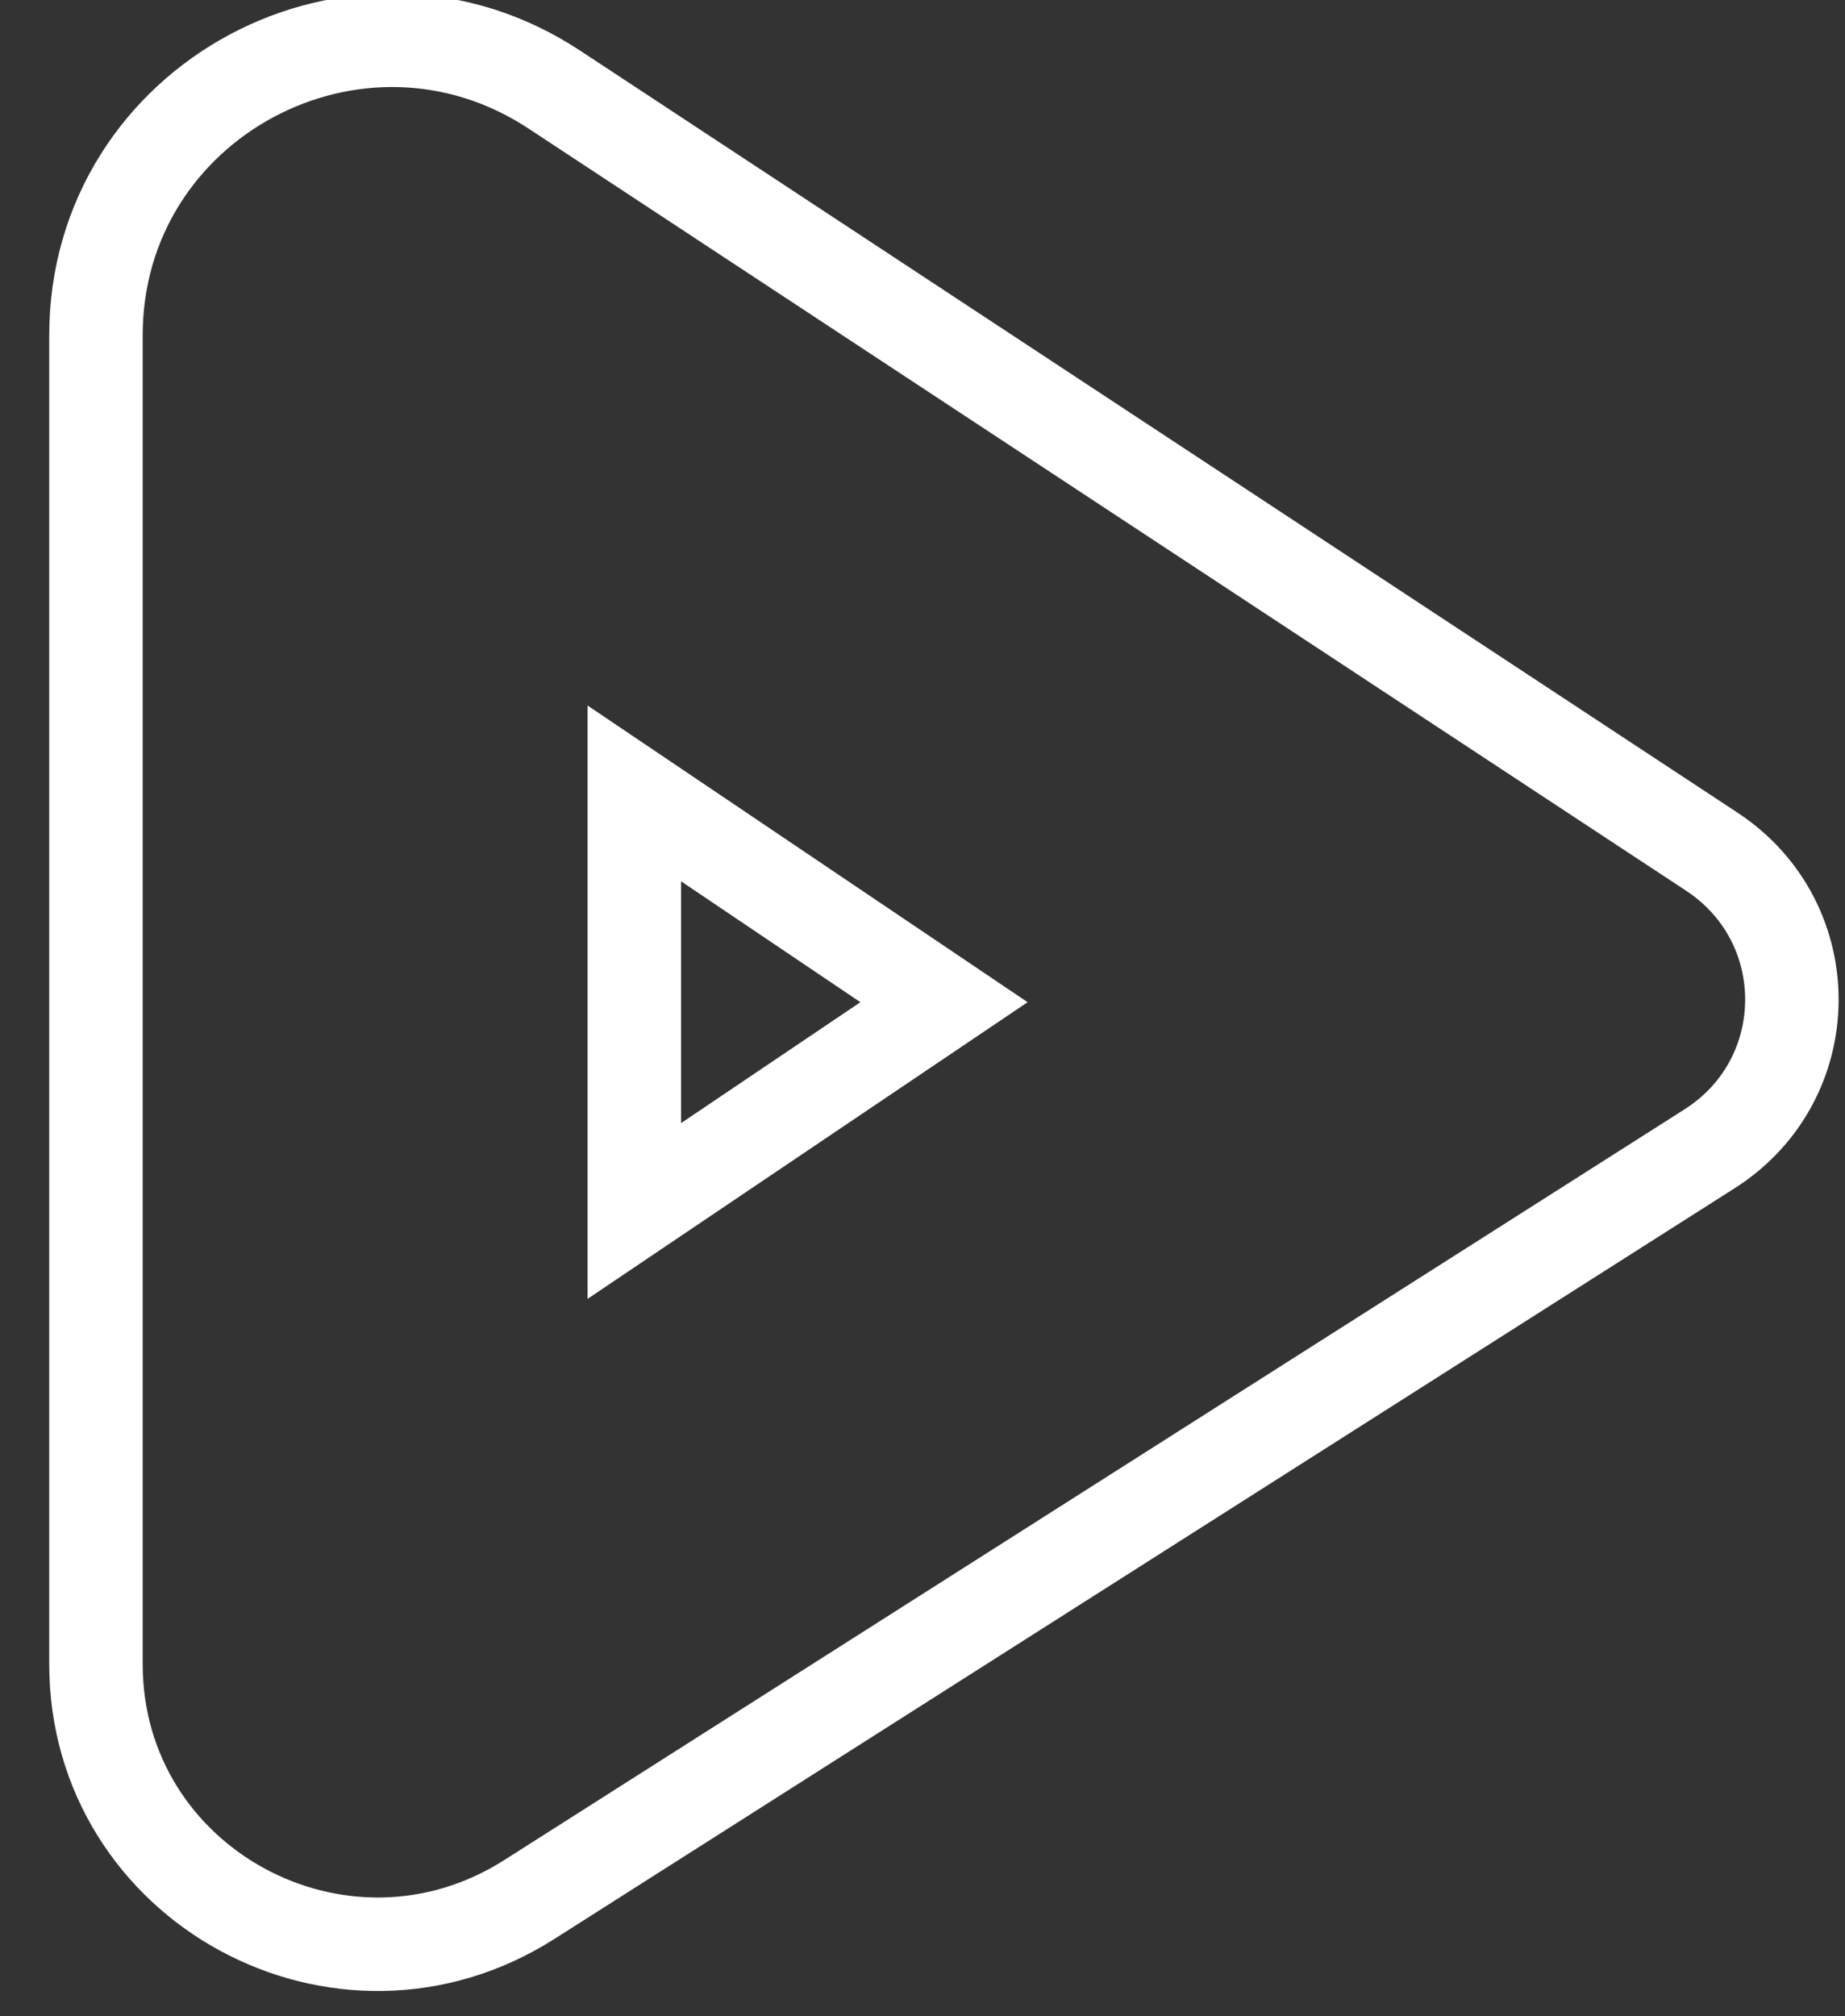 <?xml version="1.0" encoding="UTF-8"?>
<svg id="Warstwa_1" data-name="Warstwa 1" xmlns="http://www.w3.org/2000/svg" viewBox="0 0 29.61 32.35">
  <rect x="0" y="0" width="29.61" height="32.35" fill="#333333" stroke="none"/>
  <defs>
    <style>
      .cls-1 {
        stroke-miterlimit: 10;
      }

      .cls-1, .cls-2 {
        fill: none;
        stroke: #fff;
        stroke-width: 1.5px;
      }
    </style>
  </defs>
  <path class="cls-2" d="M1.54,5.38V26.7c0,3.55,3.94,5.69,6.95,3.78l18.95-12.05c1.74-1.11,1.76-3.62,.04-4.76L8.9,1.44C5.75-.64,1.54,1.61,1.54,5.38Z"/>
  <polygon class="cls-1" points="10.18 12.73 10.18 19.43 15.15 16.08 10.18 12.73"/>
</svg>